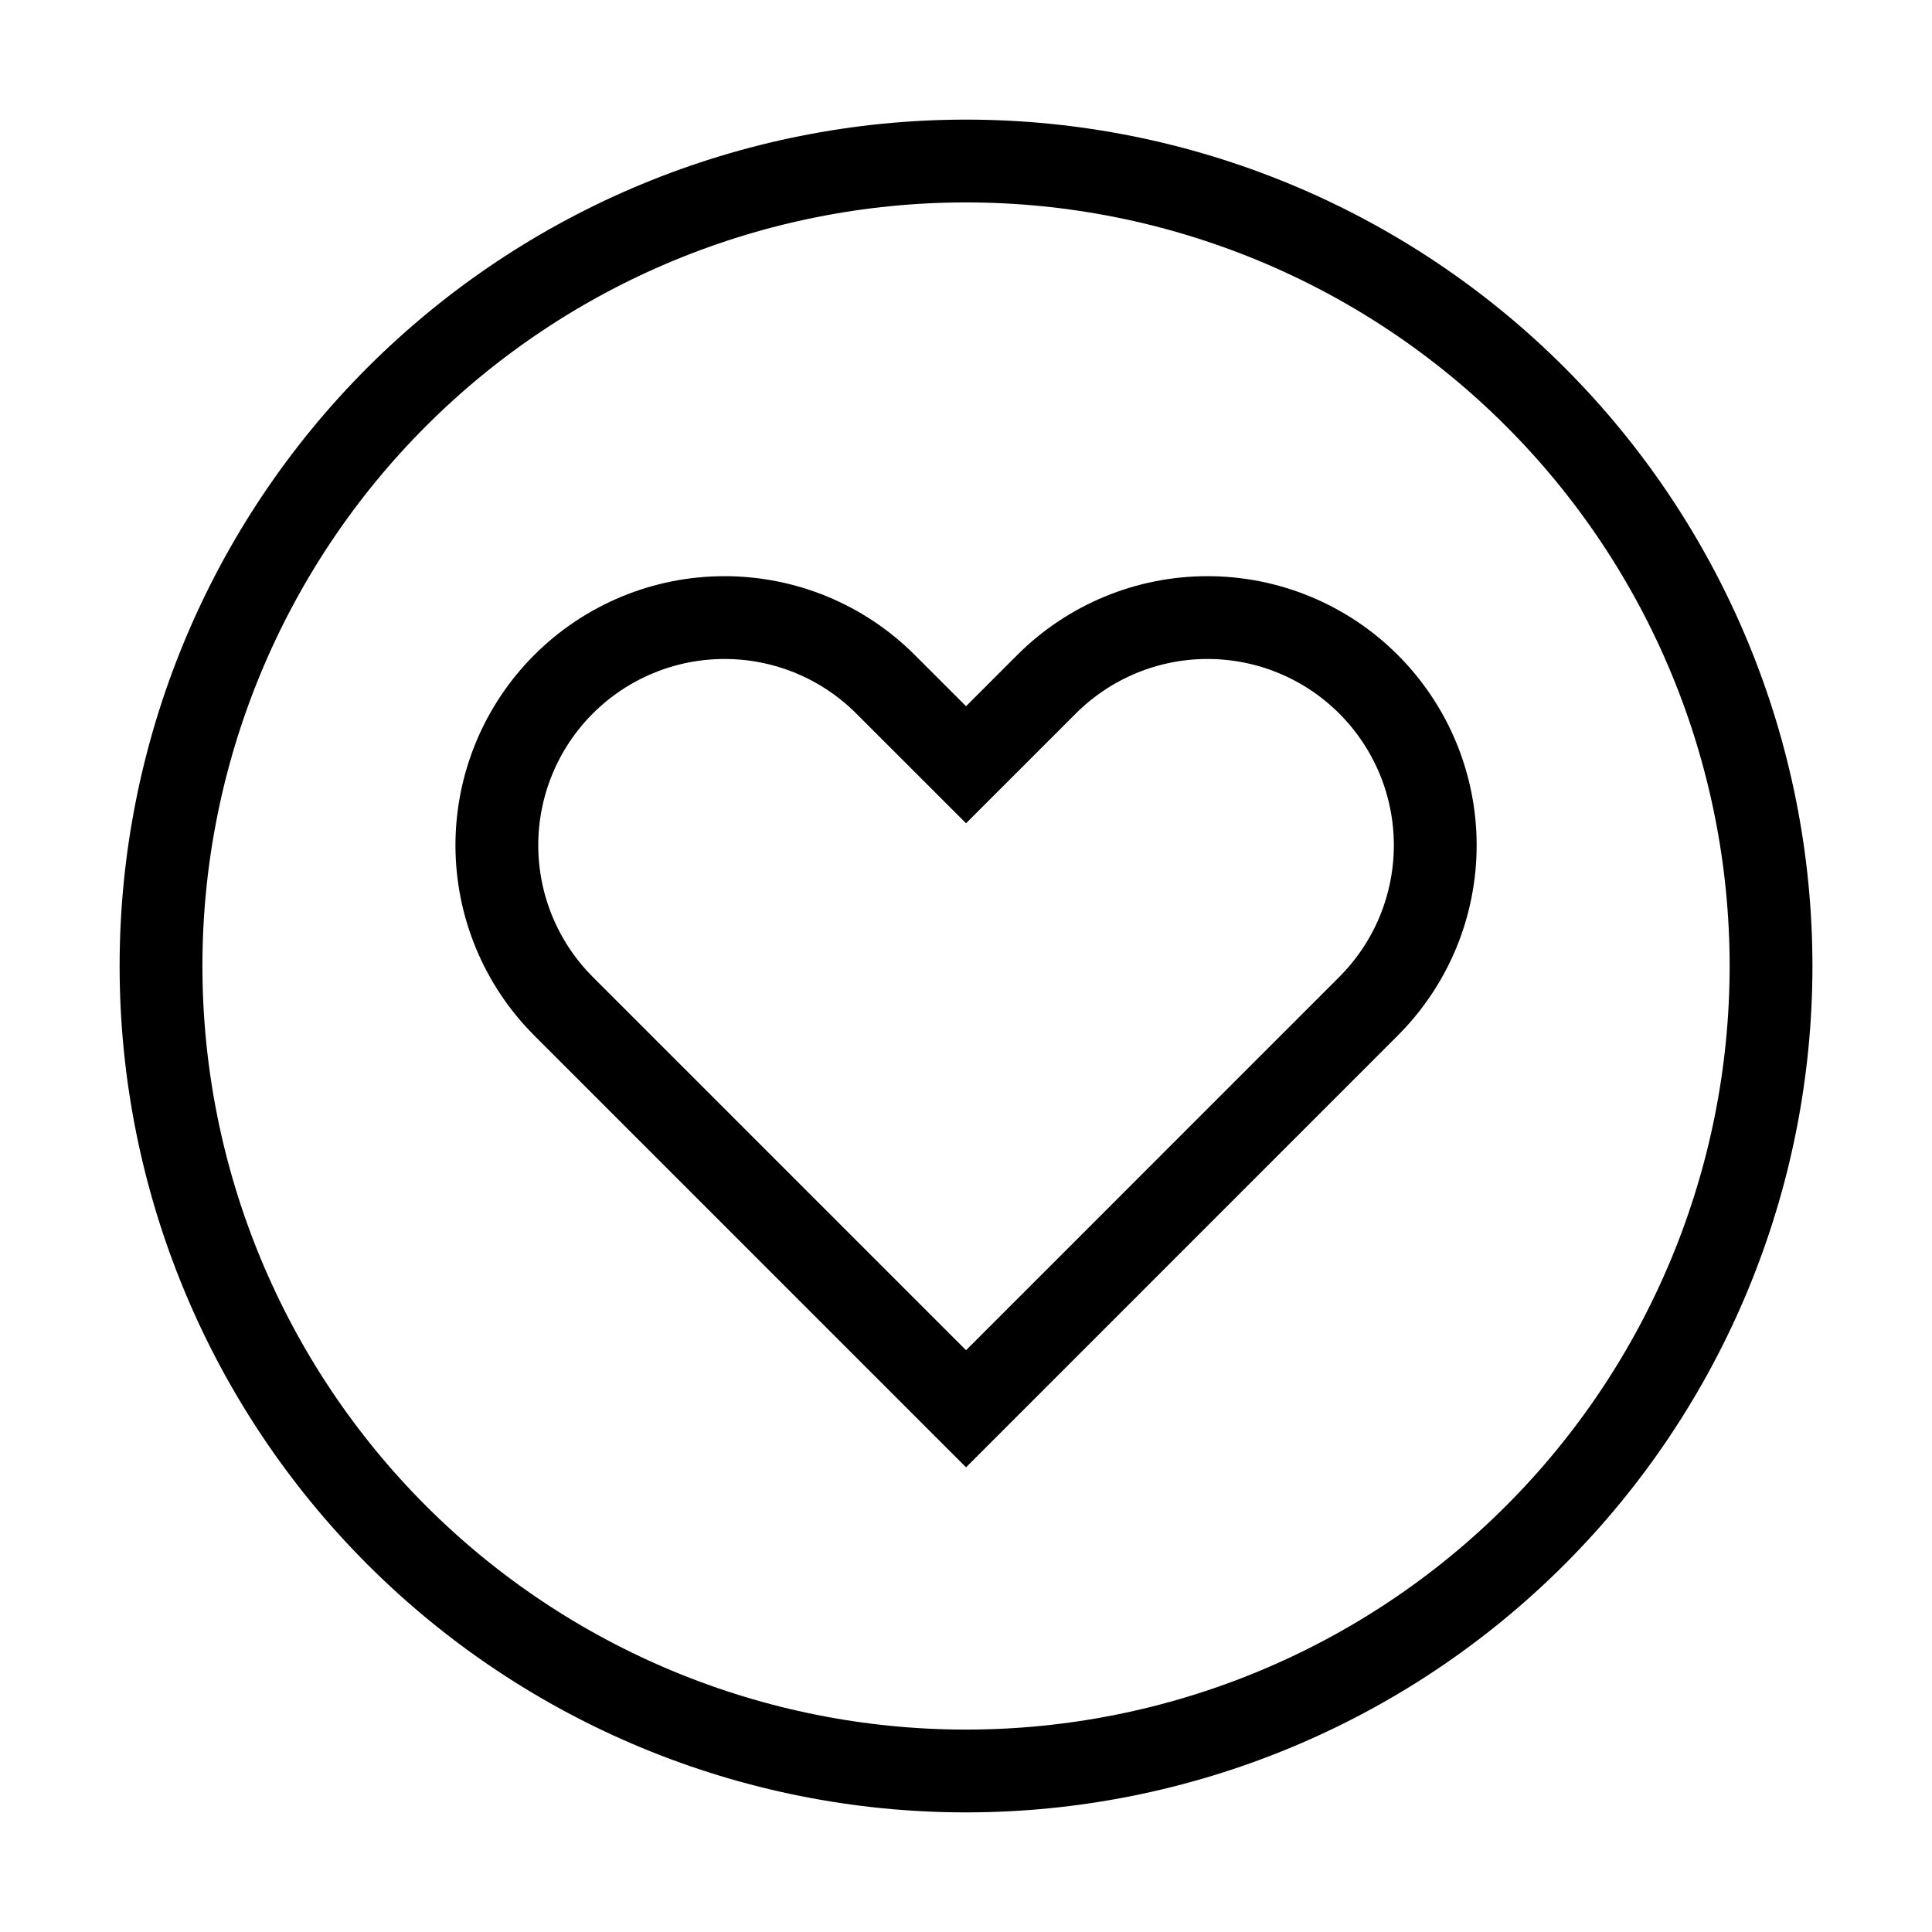 <svg width="35" height="35" viewBox="0 0 35 35" fill="none" xmlns="http://www.w3.org/2000/svg">
<path d="M2.917 17.5C2.917 21.368 4.453 25.077 7.188 27.812C9.923 30.547 13.633 32.083 17.5 32.083C21.368 32.083 25.077 30.547 27.812 27.812C30.547 25.077 32.084 21.368 32.084 17.5C32.084 13.632 30.547 9.923 27.812 7.188C25.077 4.453 21.368 2.917 17.5 2.917C13.633 2.917 9.923 4.453 7.188 7.188C4.453 9.923 2.917 13.632 2.917 17.5Z" stroke="currentColor" stroke-width="1.5"/>
<path d="M16.042 12.396L17.501 13.854L18.959 12.396C19.342 12.013 19.797 11.709 20.297 11.502C20.798 11.294 21.334 11.188 21.876 11.188C22.417 11.188 22.954 11.294 23.454 11.502C23.955 11.709 24.409 12.013 24.792 12.396C25.175 12.779 25.479 13.234 25.687 13.734C25.894 14.235 26.001 14.771 26.001 15.312C26.001 15.854 25.894 16.391 25.687 16.891C25.479 17.392 25.175 17.846 24.792 18.229L17.501 25.521L10.209 18.229C9.436 17.456 9.001 16.407 9.001 15.312C9.001 14.771 9.108 14.235 9.315 13.734C9.522 13.234 9.826 12.779 10.209 12.396C10.592 12.013 11.047 11.709 11.547 11.502C12.048 11.294 12.584 11.188 13.126 11.188C14.22 11.188 15.269 11.622 16.042 12.396Z" stroke="currentColor" stroke-width="1.5"/>
</svg>
